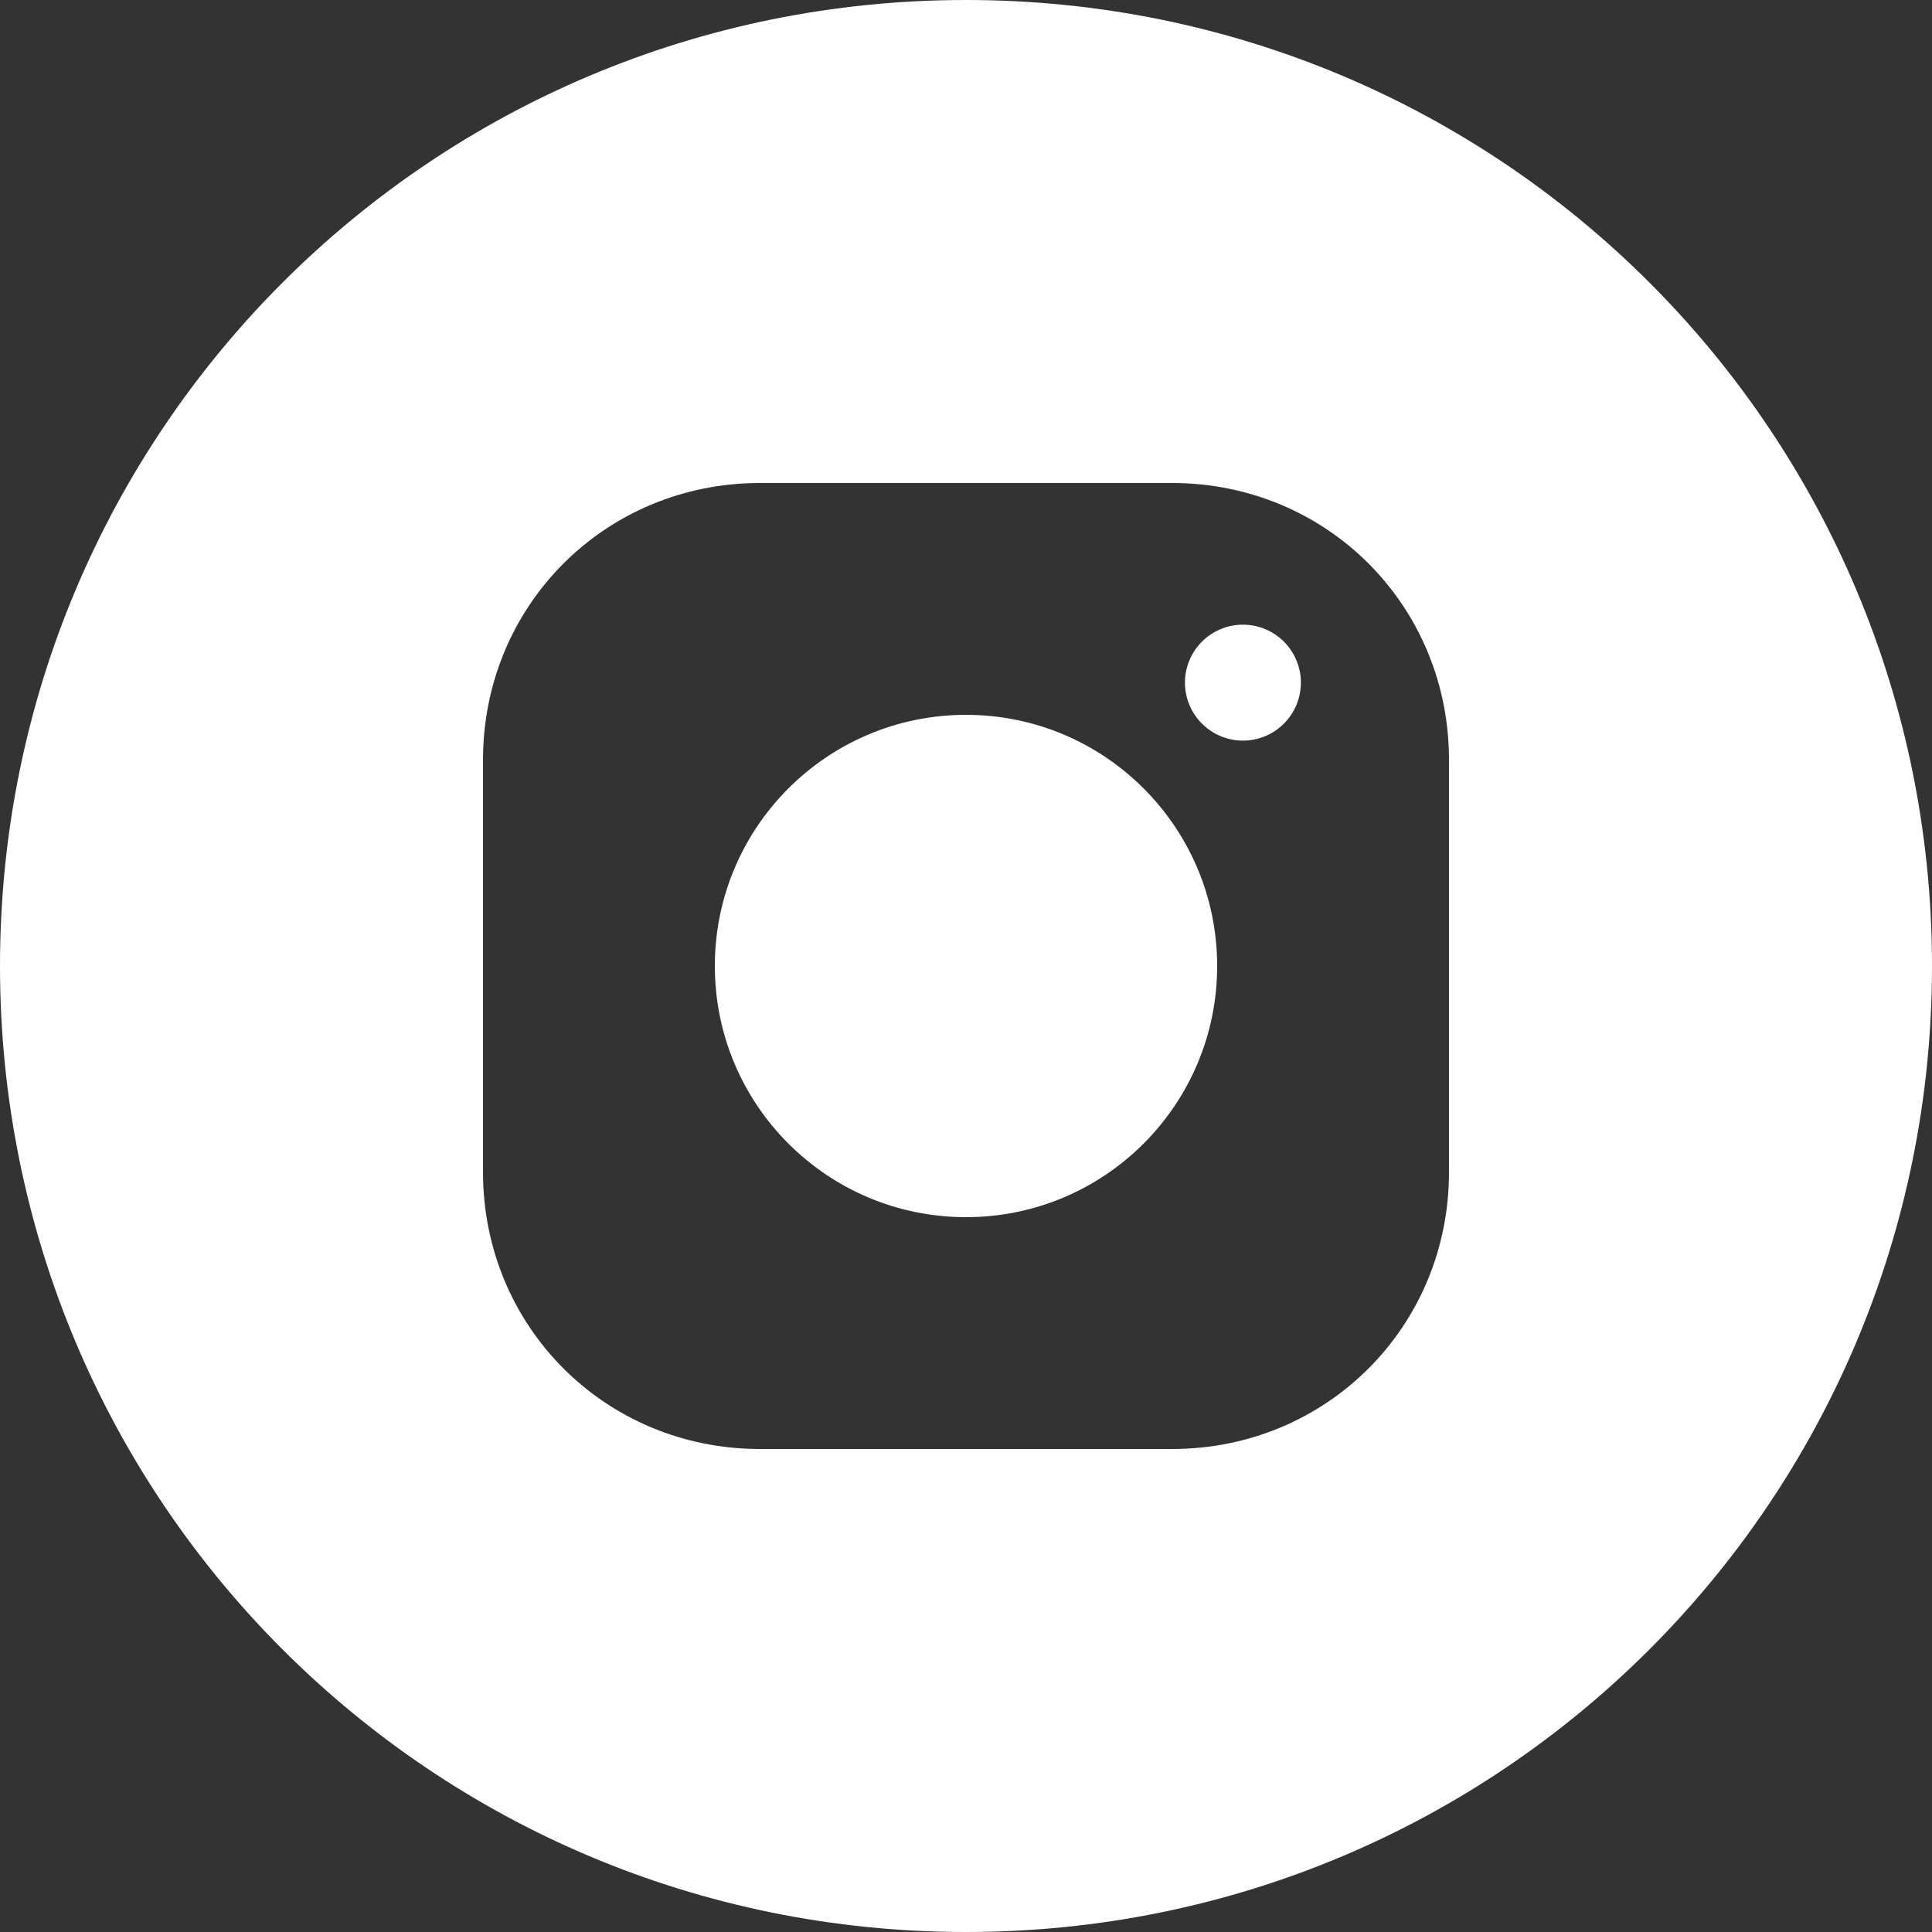 <?xml version="1.0" encoding="UTF-8"?> <!-- Generator: Adobe Illustrator 21.1.0, SVG Export Plug-In . SVG Version: 6.00 Build 0) --> <svg xmlns="http://www.w3.org/2000/svg" xmlns:xlink="http://www.w3.org/1999/xlink" id="Layer_1" x="0px" y="0px" viewBox="0 0 30 30" style="enable-background:new 0 0 30 30;" xml:space="preserve"><rect x="0" y="0" width="30" height="30" fill="#333333" stroke="none"/> <style type="text/css"> .st0{fill:#FFFFFF;} </style> <desc>Youtube</desc> <g> <circle class="st0" cx="15" cy="15" r="3.9"></circle> <path class="st0" d="M15,0C6.7,0,0,6.7,0,15s6.7,15,15,15s15-6.7,15-15S23.3,0,15,0z M22.5,18.2c0,2.4-1.9,4.3-4.3,4.3h-6.4 c-2.4,0-4.3-1.9-4.3-4.3v-6.4c0-2.4,1.9-4.3,4.3-4.3h6.4c2.4,0,4.3,1.9,4.3,4.3V18.2z"></path> <circle class="st0" cx="19.3" cy="10.6" r="0.9"></circle> </g> </svg> 